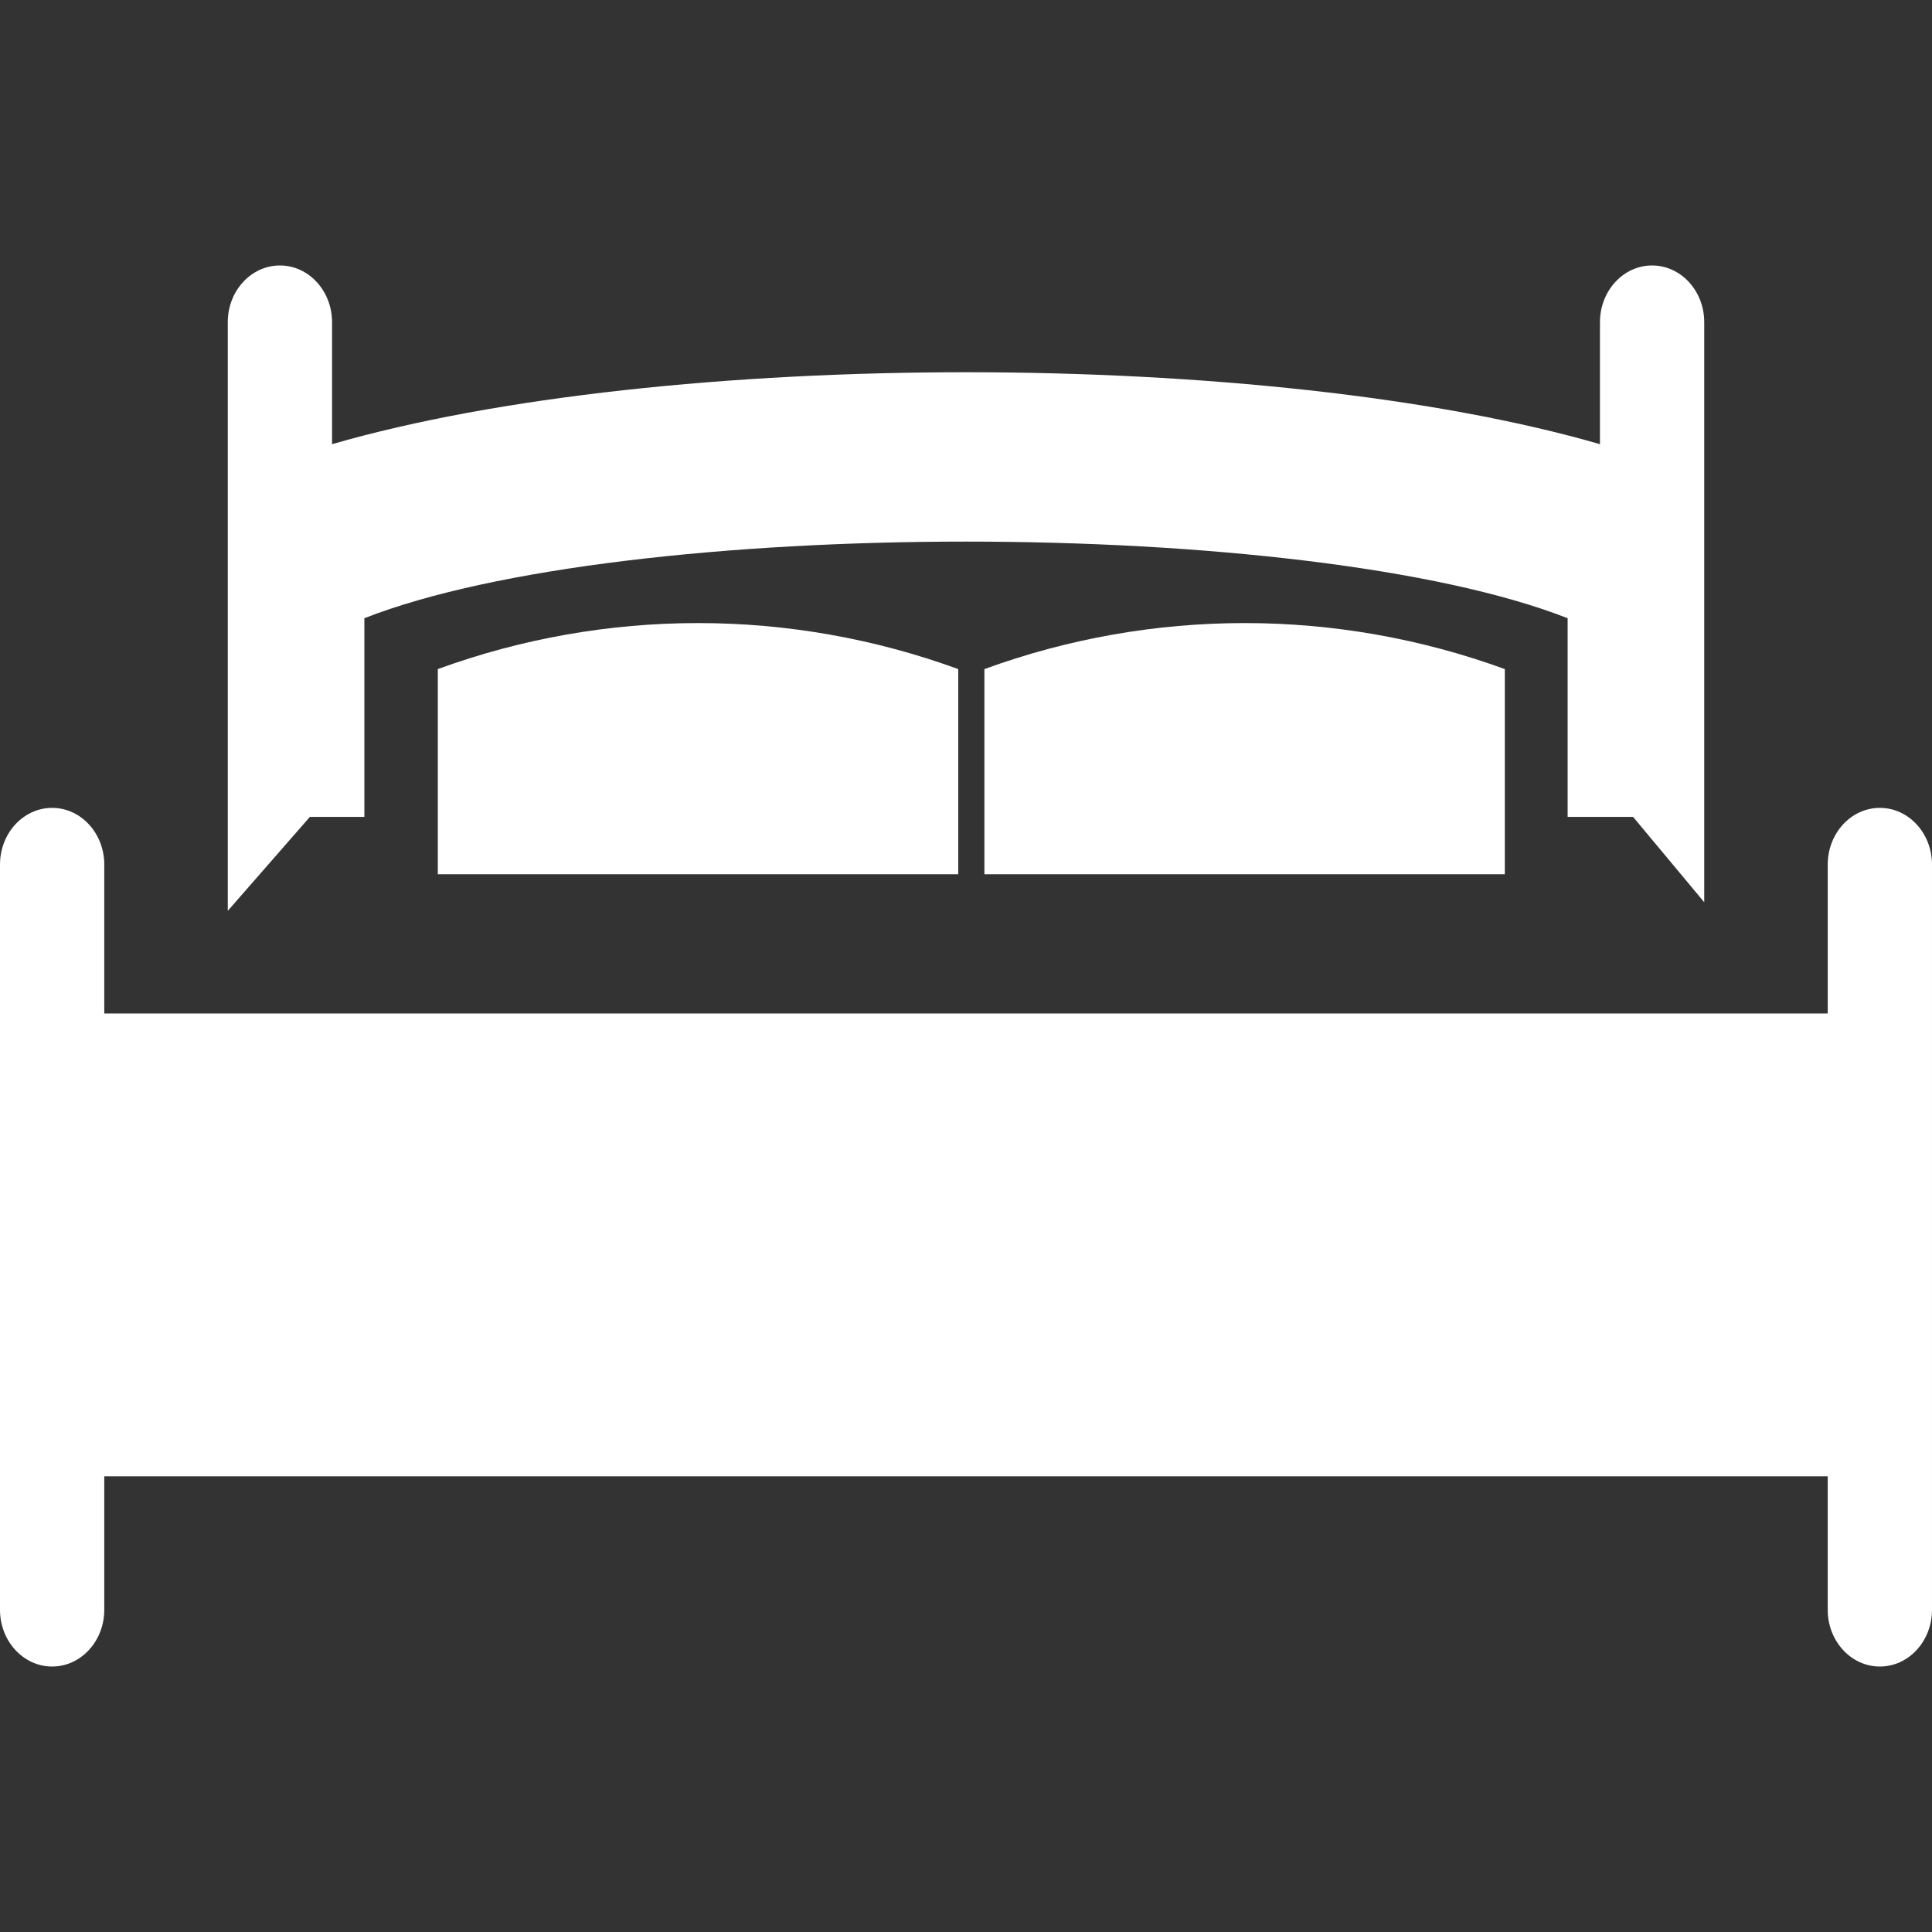 <svg height="512px" style="enable-background:new 0 0 512 512;" version="1.1" viewBox="0 0 512 512" fill="#ffffff" width="512px" xml:space="preserve" xmlns="http://www.w3.org/2000/svg" xmlns:xlink="http://www.w3.org/1999/xlink"><rect x="0" y="0" width="512" height="512" fill="#333333" stroke="none"/><g><g><path d="M82.124,216.482h14.437c0-18.52,0-38.532,0-52.648c69.118-27.073,249.76-27.073,318.879,0c0,14.116,0,34.129,0,52.648    h17.339l18.859,22.615V85.383c0-8.301-6.186-15.03-13.816-15.03s-13.816,6.729-13.816,15.03v32.332    c-87.828-25.425-248.183-25.425-336.01,0V85.383c0-8.301-6.186-15.03-13.816-15.03s-13.817,6.729-13.817,15.03v155.998    L82.124,216.482z"/><path d="M498.183,214.095c-7.631,0-13.816,6.73-13.816,15.031v39.461H27.634v-39.461c0-8.301-6.186-15.031-13.817-15.031    C6.186,214.095,0,220.825,0,229.126v197.489c0,8.302,6.186,15.032,13.816,15.032c7.632,0,13.817-6.73,13.817-15.032v-35.378    h456.732v35.378c0,8.302,6.186,15.032,13.816,15.032c7.632,0,13.817-6.73,13.817-15.032V229.126    C512,220.825,505.814,214.095,498.183,214.095z"/><path d="M116.026,231.683h137.915c0,0,0-53.4,0-54.367c-44.571-16.261-93.343-16.261-137.915,0    C116.026,178.282,116.026,231.683,116.026,231.683z"/><path d="M260.877,231.683h137.914c0,0,0-53.4,0-54.367c-44.571-16.261-93.344-16.261-137.914,0    C260.877,178.217,260.877,231.683,260.877,231.683z"/></g></g></svg>